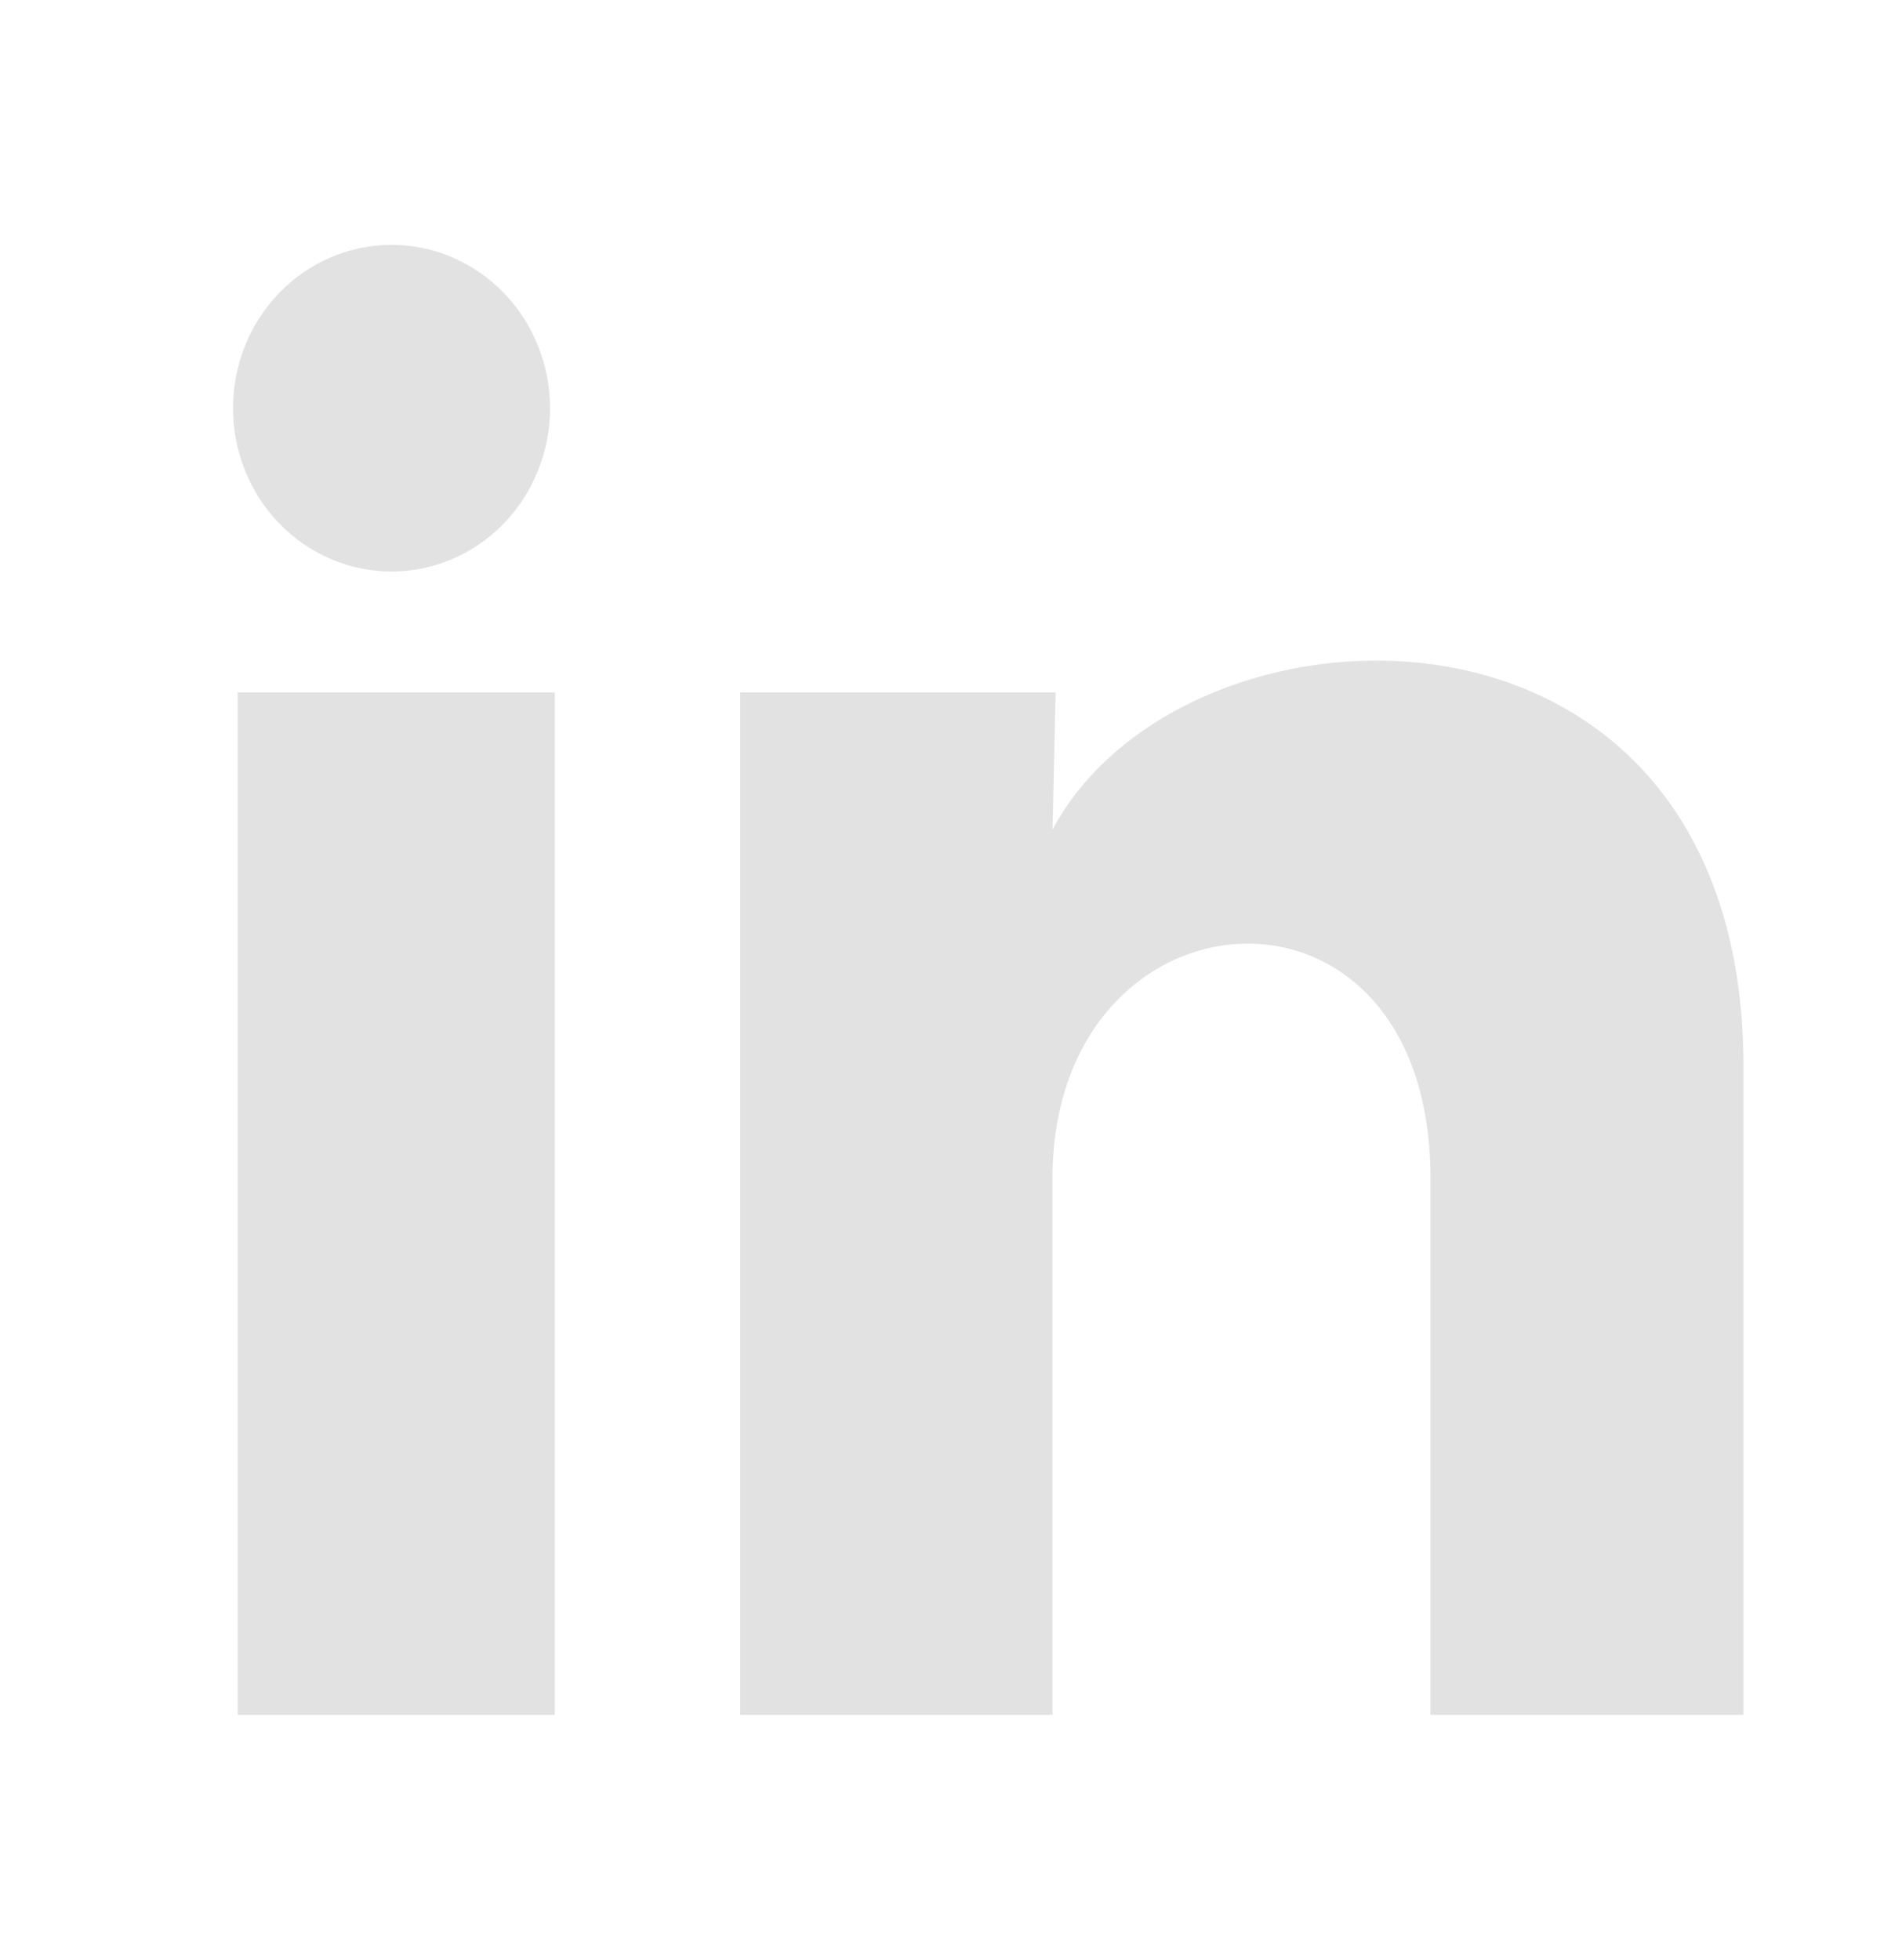 <svg width="33" height="34" viewBox="0 0 33 34" fill="none" xmlns="http://www.w3.org/2000/svg">
<path d="M9.543 7.083C9.543 7.834 9.253 8.555 8.737 9.086C8.221 9.617 7.521 9.915 6.792 9.915C6.062 9.914 5.363 9.615 4.847 9.084C4.332 8.552 4.043 7.831 4.043 7.08C4.043 6.329 4.333 5.608 4.849 5.077C5.365 4.546 6.065 4.248 6.794 4.248C7.524 4.248 8.223 4.547 8.738 5.079C9.254 5.611 9.543 6.331 9.543 7.083ZM9.625 12.013H4.125V29.75H9.625V12.013ZM18.316 12.013H12.843V29.75H18.261V20.442C18.261 15.257 24.819 14.775 24.819 20.442V29.75H30.25V18.515C30.25 9.774 20.543 10.1 18.261 14.393L18.316 12.013Z" fill="#E2E2E2"/>
</svg>
